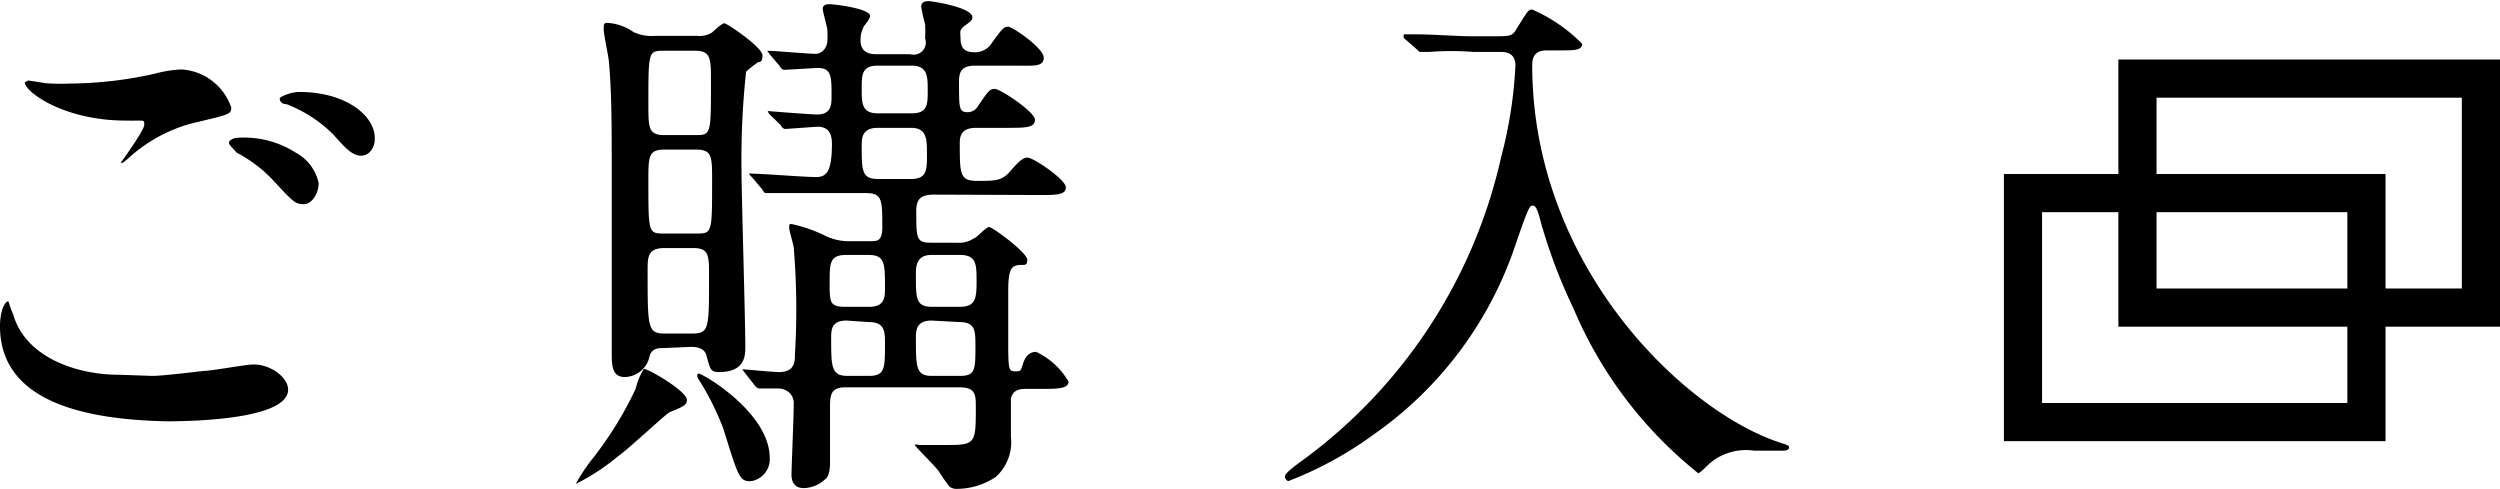 <svg xmlns="http://www.w3.org/2000/svg" viewBox="0 0 65.51 12.82"><title>アセット 10</title><path d="M4,9.85c.19,0,.75-.06,1.33-.13.21,0,1.12-.17,1.31-.17.47,0,.91.35.91.66,0,.76-2.38.83-3.17.83C2.46,11,0,10.63,0,8.55,0,8.1.15,7.9.2,7.9s0,0,.15.35C.67,9.36,2,9.82,3.11,9.82ZM1.81,2.19a10.44,10.44,0,0,0,2.25-.26,3.13,3.13,0,0,1,.7-.11,1.47,1.47,0,0,1,1.3,1C6.06,3,6,3,5,3.24a4,4,0,0,0-1.65.92c-.12.1-.13.11-.19.11s0,0,0,0,.62-.85.62-1,0-.1-.48-.11c-1.64,0-2.65-.76-2.65-1,0,0,.07-.05.1-.05l.45.07A5,5,0,0,0,1.81,2.19ZM7.75,4a1.18,1.18,0,0,1,.6.8c0,.26-.17.55-.39.55s-.28-.06-.76-.58a3.6,3.6,0,0,0-1-.77C6.11,3.89,6,3.8,6,3.74s.11-.13.24-.13A2.51,2.51,0,0,1,7.75,4Zm2.07-.34c0,.16-.11.42-.36.42S9,3.82,8.73,3.52a3.57,3.57,0,0,0-1.22-.79c-.16,0-.18-.11-.18-.15s.28-.17.51-.17C9.09,2.41,9.82,3.05,9.82,3.61Z"/><path d="M18,10.48c0,.14-.11.18-.45.32-.05,0-1.12,1-1.36,1.16a5.68,5.68,0,0,1-1.1.72,4.34,4.34,0,0,1,.46-.69,9.39,9.39,0,0,0,1.11-1.81,1.66,1.66,0,0,1,.21-.51C16.91,9.62,18,10.24,18,10.48Zm-.59-1.36c-.16,0-.33,0-.39.22a.68.68,0,0,1-.64.54c-.35,0-.35-.3-.35-.69,0-.64,0-3.81,0-4.53,0-1.35,0-2.17-.07-3,0-.12-.14-.75-.14-.89s0-.17.11-.17a1.33,1.33,0,0,1,.67.24,1.13,1.13,0,0,0,.56.1h1.11a.61.61,0,0,0,.39-.09s.25-.24.32-.24,1,.63,1,.84-.09.16-.13.19a2.62,2.62,0,0,0-.3.24,21.64,21.64,0,0,0-.12,2.54c0,.66.1,3.93.1,4.67,0,.22,0,.66-.69.66-.22,0-.23-.07-.33-.44-.06-.22-.32-.22-.42-.22Zm0-5.2c-.42,0-.42.18-.42.83,0,1.36,0,1.37.42,1.37h.83c.42,0,.42,0,.42-1.39,0-.63,0-.81-.42-.81Zm0-2.59c-.42,0-.42,0-.42,1.39,0,.63,0,.82.42.82h.8c.42,0,.42,0,.42-1.38,0-.63,0-.83-.42-.83Zm0,5.17c-.44,0-.44.24-.44.6,0,1.49,0,1.64.45,1.64h.72c.44,0,.44-.13.44-1.47,0-.59,0-.77-.42-.77ZM20.17,12a.58.58,0,0,1-.5.61c-.29,0-.32-.1-.71-1.36a7,7,0,0,0-.66-1.32s-.07-.11,0-.14S20.17,10.8,20.17,12Zm4.32-6.9c-.32,0-.48.08-.48.42,0,.75,0,.84.4.84h.67a.68.68,0,0,0,.43-.11c.07,0,.32-.3.41-.3s1,.67,1,.86-.12.11-.26.14-.24.09-.24.65c0,.19,0,1,0,1.25,0,.8,0,.88.17.88s.15,0,.22-.21.19-.3.34-.3A1.93,1.93,0,0,1,28,10c0,.19-.31.19-.7.19h-.41c-.21,0-.36.05-.4.26v1a1.22,1.22,0,0,1-.4,1.05,1.85,1.85,0,0,1-1,.31.3.3,0,0,1-.21-.06,4.62,4.62,0,0,1-.28-.4c-.08-.12-.63-.66-.63-.69s.09,0,.14,0l.77,0c.69,0,.69-.08.69-1,0-.3,0-.51-.42-.51h-3c-.4,0-.4.23-.4.55s0,1.33,0,1.41,0,.37-.13.45a.84.84,0,0,1-.56.23c-.26,0-.32-.19-.32-.35s.06-1.57.06-1.87-.28-.39-.38-.39l-.52,0s-.07,0-.13-.09l-.26-.33-.06-.08s0,0,.05,0,.75.07.91.07c.42,0,.42-.28.42-.46A19.53,19.53,0,0,0,20.8,6.5c0-.07-.12-.45-.12-.53s0-.1.06-.1a3.84,3.84,0,0,1,.91.32,1.4,1.4,0,0,0,.64.13h.52c.18,0,.31,0,.31-.37,0-.7,0-.89-.42-.89h-.54c-.33,0-1.27,0-1.76,0l-.29,0c-.06,0-.09,0-.13-.09l-.27-.32c-.07-.07-.07-.07-.07-.1s0,0,.06,0c.24,0,1.41.09,1.68.09s.42-.13.42-.87c0-.28-.1-.45-.38-.45l-.84.06s-.08,0-.12-.1L20.17,3c-.05-.07-.05-.07-.05-.09s0,0,0,0S21.23,3,21.42,3c.37,0,.37-.28.37-.48,0-.52,0-.74-.37-.74l-.87.05s-.07,0-.12-.1l-.27-.32c-.05-.07-.05-.07-.05-.08a0,0,0,0,1,0,0c.18,0,1.06.08,1.26.08s.31-.2.31-.34a2.07,2.07,0,0,0,0-.28c0-.08-.12-.47-.12-.56s.07-.12.18-.12,1.06.11,1.06.31c0,0,0,.07-.15.25a.71.71,0,0,0-.1.39c0,.36.31.36.42.36h.88A.32.32,0,0,0,24.24,1a2.6,2.6,0,0,0,0-.37,3.41,3.41,0,0,1-.1-.46c0-.1.07-.14.19-.14s1.15.17,1.15.42c0,.06,0,.08-.18.21s-.13.17-.13.35c0,.34.21.36.41.36A.52.52,0,0,0,26,1.11c.27-.37.31-.41.42-.41s.93.56.93.81-.27.21-.76.21H25.55c-.36,0-.42.17-.42.42,0,.72,0,.8.24.8a.31.31,0,0,0,.23-.12c.3-.44.33-.49.47-.49s1.05.6,1.05.81-.25.21-.75.21h-.79c-.35,0-.43.17-.43.39,0,.83,0,1,.46,1s.64,0,.85-.24.33-.37.47-.37,1,.57,1,.78-.28.2-.76.2ZM22.18,6.68c-.44,0-.44.21-.44.73s0,.63.42.63h.62c.41,0,.41-.27.41-.48,0-.67,0-.88-.44-.88Zm0,1.72c-.39,0-.4.24-.4.45,0,.76,0,1,.43,1h.55c.43,0,.43-.19.43-.85,0-.3,0-.56-.42-.56ZM23,1.72c-.42,0-.42.24-.42.61s0,.64.42.64h.89c.42,0,.42-.24.42-.6s0-.65-.42-.65Zm0,1.63c-.39,0-.42.24-.42.45,0,.68,0,.89.43.89h.86c.42,0,.42-.24.42-.64s0-.7-.42-.7Zm1.41,3.33C24,6.68,24,7,24,7.2c0,.62,0,.84.42.84h.73c.41,0,.44-.21.44-.66s0-.7-.44-.7Zm0,1.72c-.38,0-.41.23-.41.45,0,.77,0,1,.42,1h.73c.41,0,.41-.16.41-.8,0-.37,0-.61-.41-.61Z"/><path d="M38.6,1.36a7.54,7.54,0,0,0-1.14,0l-.26,0s0,0-.1-.09L36.79,1a.12.12,0,0,1,0-.1s0,0,0,0l.35,0c.38,0,1.07.05,1.39.05h.61c.42,0,.49,0,.59-.18.3-.47.31-.52.42-.52a4.16,4.16,0,0,1,1.31.9c0,.17-.23.17-.52.17h-.37c-.15,0-.42,0-.42.38,0,5.29,4,9.09,6.5,9.9.21.07.23.07.23.13s-.09.08-.14.08l-.77,0a1.47,1.47,0,0,0-1.19.35c-.1.1-.24.24-.28.24a11,11,0,0,1-3.27-4.32,14.17,14.17,0,0,1-.85-2.24c-.11-.45-.16-.45-.23-.45s-.12.1-.43,1a9.89,9.89,0,0,1-3.73,5,9.64,9.64,0,0,1-2.24,1.22s-.08-.06-.08-.11,0-.11.52-.48A13.5,13.5,0,0,0,39.34,4.1a11.44,11.44,0,0,0,.37-2.38c0-.36-.28-.36-.42-.36Z"/><rect x="56.01" y="2.06" width="9" height="6" style="fill:none;stroke:#000;stroke-miterlimit:10"/><rect x="53.01" y="5.06" width="9" height="6" style="fill:none;stroke:#000;stroke-miterlimit:10"/></svg>